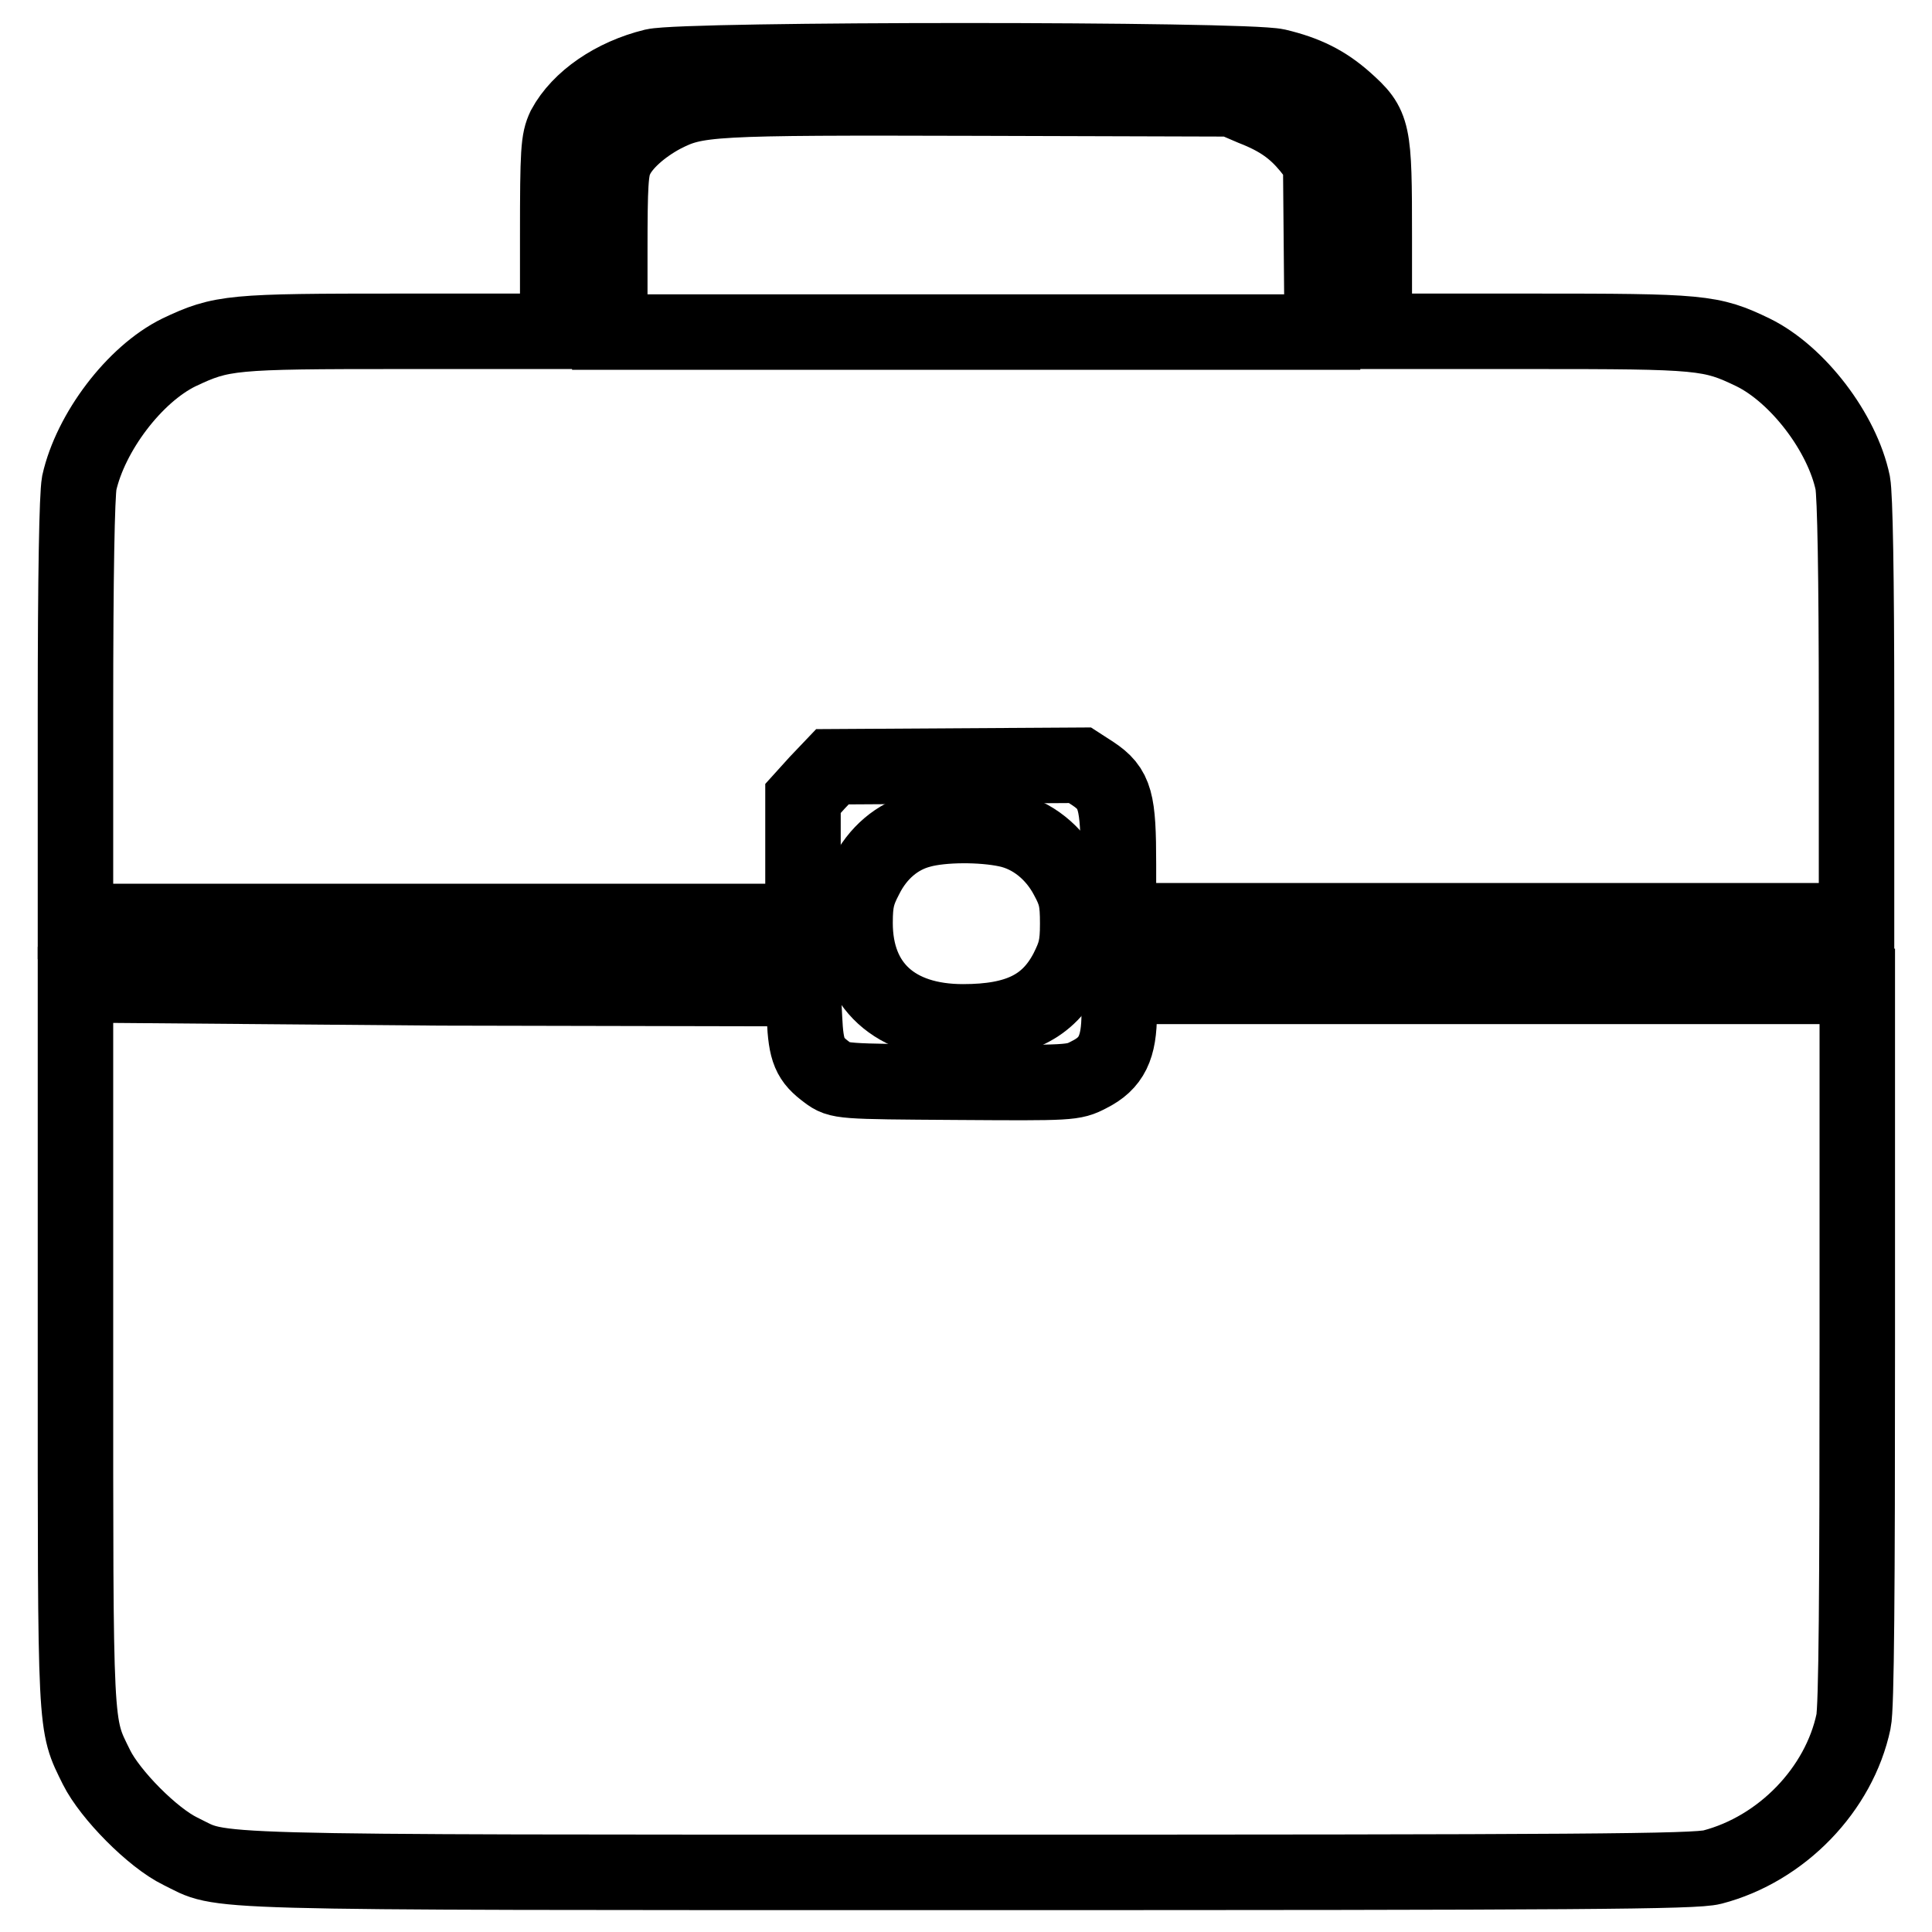 <?xml version="1.0" encoding="utf-8"?>
<!-- Svg Vector Icons : http://www.onlinewebfonts.com/icon -->
<!DOCTYPE svg PUBLIC "-//W3C//DTD SVG 1.1//EN" "http://www.w3.org/Graphics/SVG/1.1/DTD/svg11.dtd">
<svg version="1.1" xmlns="http://www.w3.org/2000/svg" xmlns:xlink="http://www.w3.org/1999/xlink" x="0px" y="0px" viewBox="0 0 256 256" enable-background="new 0 0 256 256" xml:space="preserve">
<g><g><g><path stroke-width="10" fill-opacity="0" stroke="#000000"  d="M86.6,8.8c-5.3,1.3-9.8,4.4-11.8,8.1c-0.8,1.7-0.9,3-0.9,14.5v12.5H53.1c-22.5,0-23.7,0.1-29.4,2.8C17.8,49.6,12,57.3,10.5,64C10.2,65.7,10,76,10,94.3v27.8h48.2h48.2V114v-8.2l1.9-2.1l2-2.1l16.4-0.1l16.4-0.1l1.7,1.1c3,2,3.4,3.6,3.4,12v7.5h48.9H246V94.3c0-18.3-0.2-28.6-0.5-30.3c-1.4-6.7-7.3-14.4-13.2-17.3c-5.6-2.7-6.8-2.8-29.4-2.8h-20.8V31.4c0-14.2-0.1-14.7-3.9-18.1c-2.6-2.3-5.2-3.6-9-4.5C164.8,7.8,90.9,7.8,86.6,8.8z M166,14.3c3.6,1.4,5.6,2.9,7.5,5.2l1.5,1.9l0.1,11.3l0.1,11.3H128H80.8V33.3c0-8.8,0.1-10.9,0.8-12.3c0.9-2,3.4-4.2,6.2-5.7c4.5-2.3,5.9-2.4,41.7-2.3l33.7,0.1L166,14.3z"/><path stroke-width="10" fill-opacity="0" stroke="#000000"  d="M122,110c-3.1,0.8-5.7,3-7.3,6.2c-1.1,2.1-1.4,3.2-1.4,6.1c0,8.3,5.3,13.1,14.3,13.1c7.3,0,11.3-2,13.8-6.8c1.1-2.2,1.4-3.2,1.4-6.2s-0.2-4-1.4-6.2c-1.7-3.2-4.6-5.6-8-6.3C130.1,109.2,124.9,109.2,122,110z"/><path stroke-width="10" fill-opacity="0" stroke="#000000"  d="M10,178.3c0,51.9-0.1,50,2.8,55.9c1.8,3.6,7.4,9.3,11.1,11.1c6,2.9-0.4,2.8,104.2,2.8c81.8,0,96.5-0.1,98.8-0.7c9.2-2.4,16.8-10.3,18.7-19.3c0.4-1.8,0.5-17.3,0.5-50v-47.4h-48.9h-48.9v3.6c0,4.5-1,6.6-4,8.1c-2.1,1.1-2.4,1.1-17.6,1c-15.3-0.1-15.5-0.1-17.1-1.3c-2.3-1.7-2.8-2.8-3-7.2l-0.2-3.9l-48-0.1L10,130.5V178.3z"/></g></g></g>
</svg>
